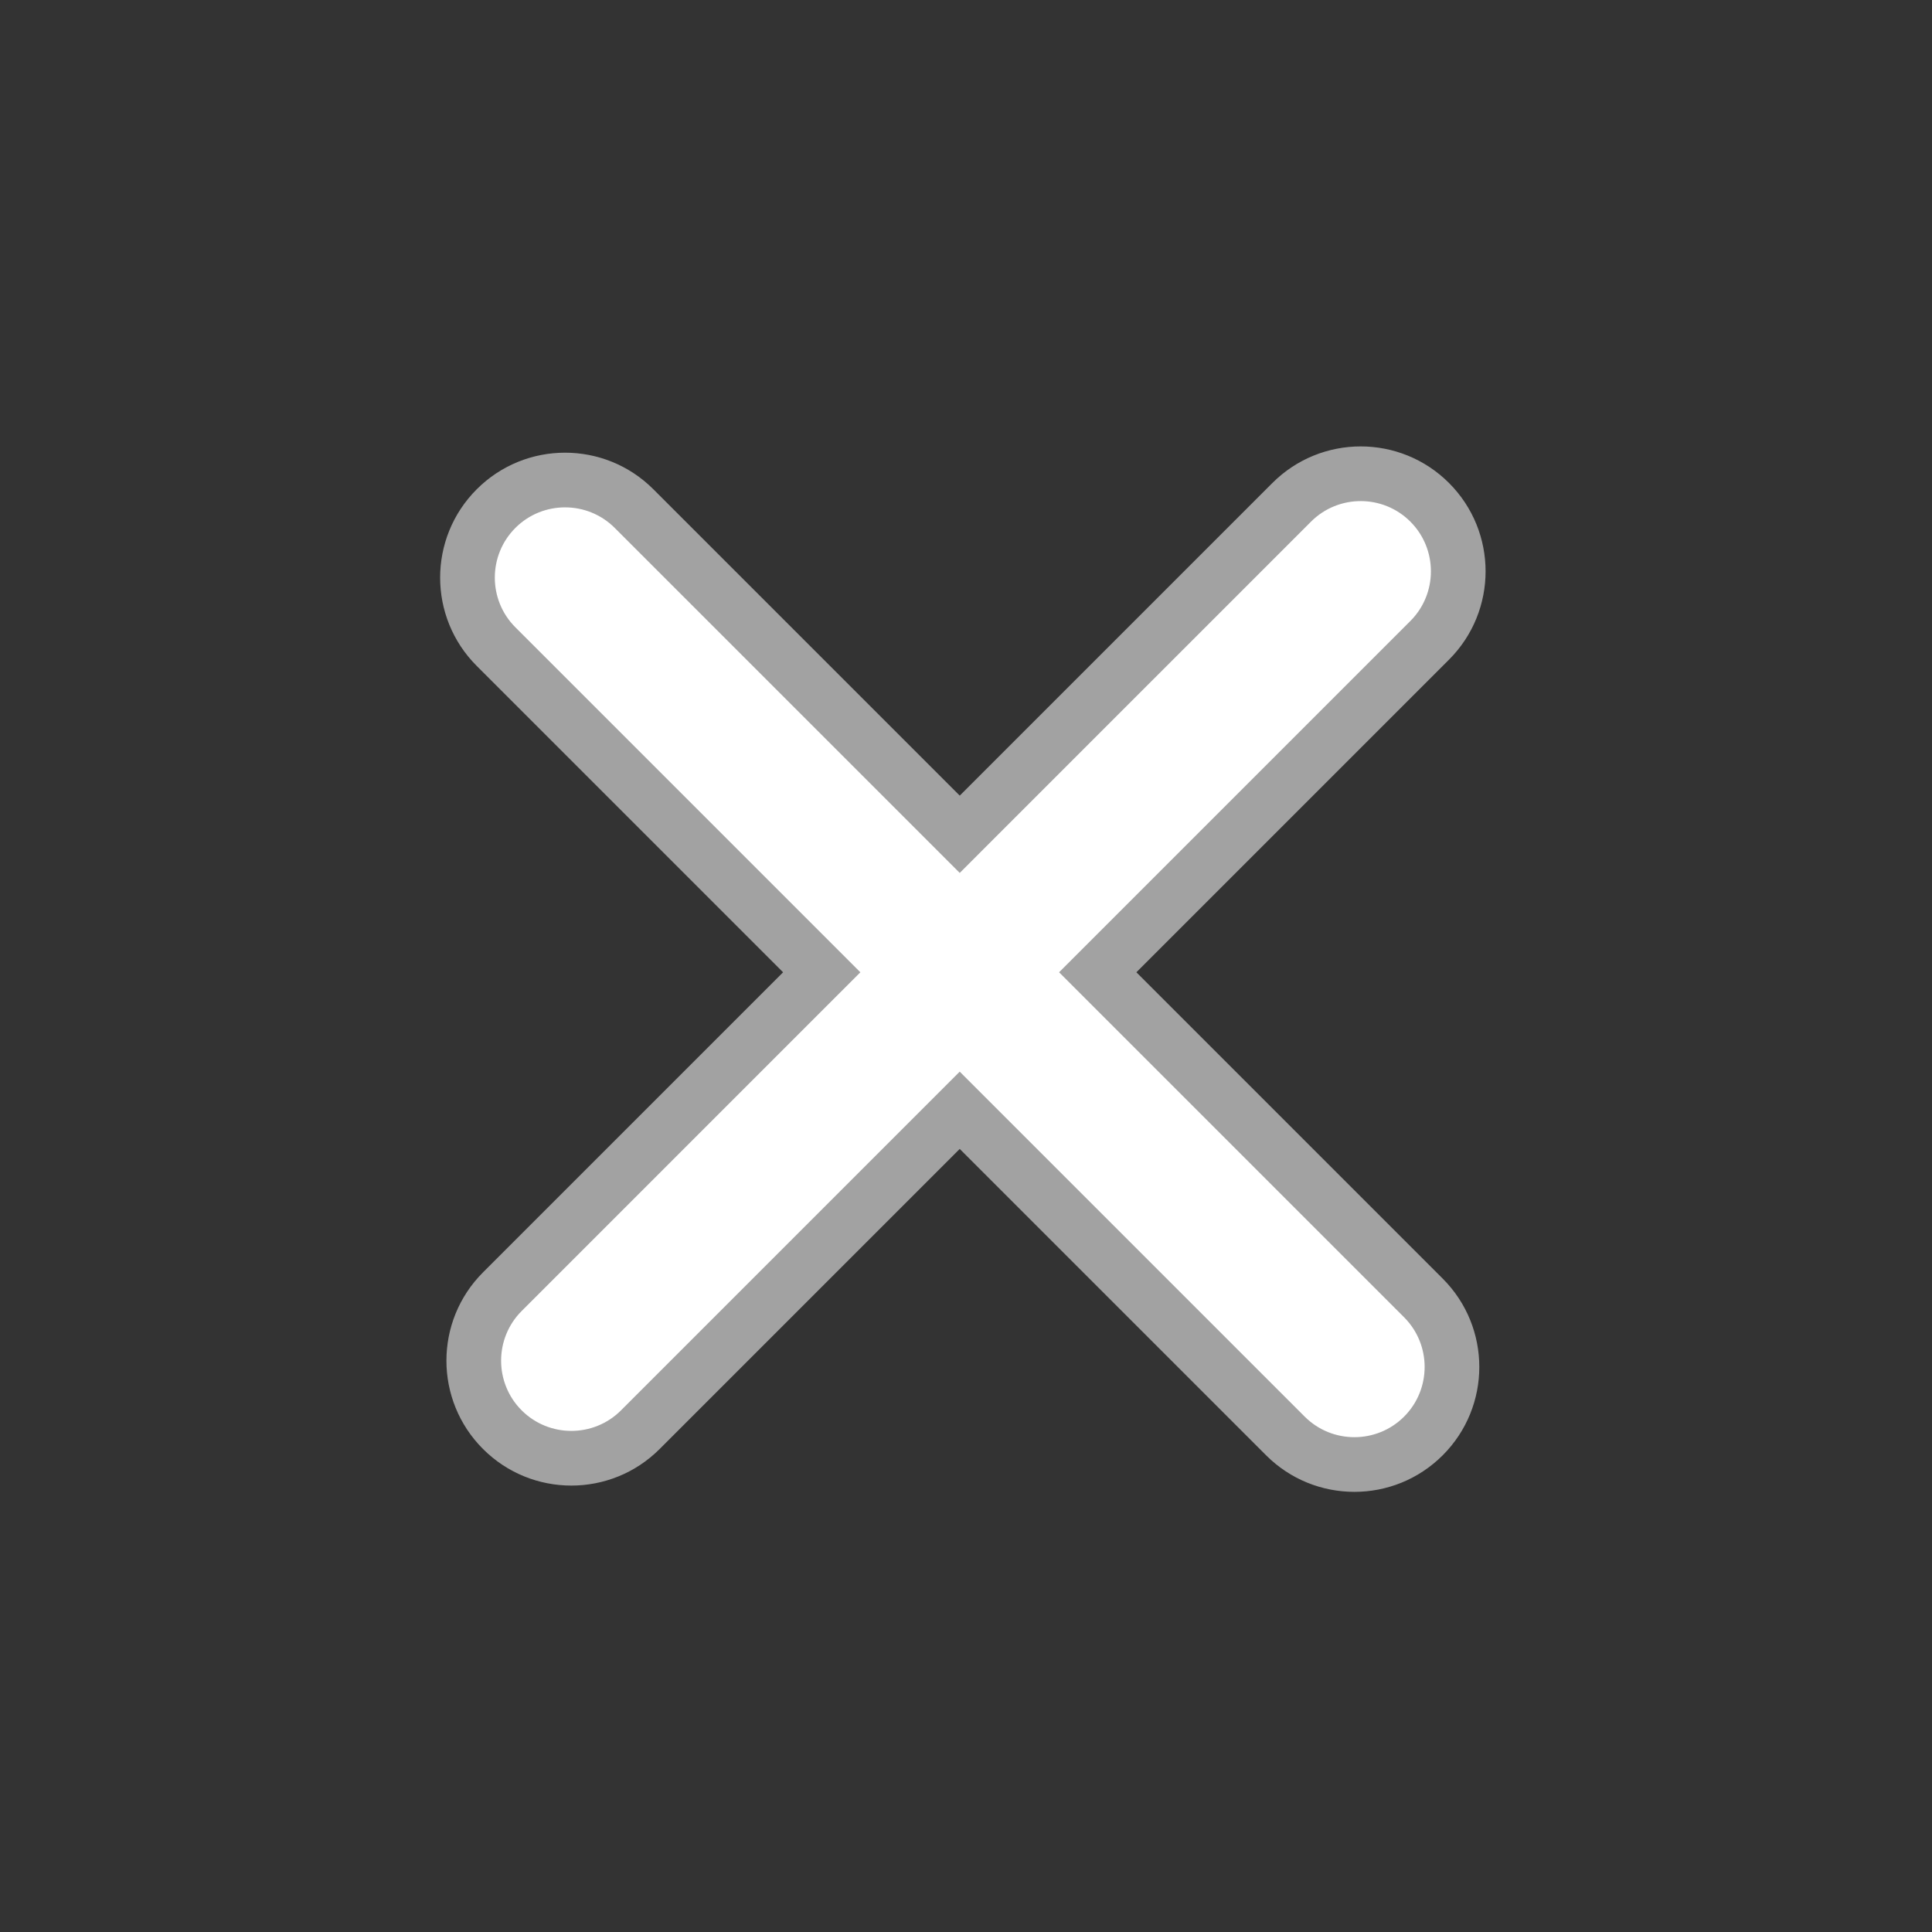 <svg xmlns="http://www.w3.org/2000/svg" width="106.065" height="106.066" viewBox="0 0 106.065 106.066">
  <rect x="0" y="0" width="106.065" height="106.066" fill="#333333" stroke="none"/>
  <defs>
    <style>
      .cls-1 {
        fill: #fff;
      }

      .cls-2, .cls-3 {
        stroke: none;
      }

      .cls-3 {
        fill: #a2a2a2;
      }
    </style>
  </defs>
  <g id="Union_2" data-name="Union 2" class="cls-1" transform="translate(-5849.188 -3609.781) rotate(45)">
    <path class="cls-2" d="M 6763.5 -1547.501 C 6760.546 -1547.501 6758.144 -1549.904 6758.144 -1552.857 L 6758.144 -1576.155 L 6758.144 -1577.655 L 6756.644 -1577.655 L 6732.857 -1577.655 C 6729.904 -1577.655 6727.501 -1580.059 6727.501 -1583.013 C 6727.501 -1585.967 6729.904 -1588.37 6732.857 -1588.37 L 6756.644 -1588.37 L 6758.144 -1588.37 L 6758.144 -1589.87 L 6758.144 -1614.142 C 6758.144 -1617.097 6760.546 -1619.5 6763.5 -1619.5 C 6766.454 -1619.5 6768.858 -1617.097 6768.858 -1614.142 L 6768.858 -1589.87 L 6768.858 -1588.37 L 6770.358 -1588.37 L 6794.143 -1588.37 C 6797.097 -1588.37 6799.5 -1585.967 6799.5 -1583.013 C 6799.5 -1580.059 6797.097 -1577.655 6794.143 -1577.655 L 6770.358 -1577.655 L 6768.858 -1577.655 L 6768.858 -1576.155 L 6768.858 -1552.857 C 6768.858 -1549.904 6766.454 -1547.501 6763.5 -1547.501 Z"/>
    <path class="cls-3" d="M 6763.5 -1549.001 C 6765.627 -1549.001 6767.358 -1550.731 6767.358 -1552.857 L 6767.358 -1576.155 L 6767.358 -1579.155 L 6770.358 -1579.155 L 6794.143 -1579.155 C 6796.27 -1579.155 6798 -1580.886 6798 -1583.013 C 6798 -1585.14 6796.27 -1586.87 6794.143 -1586.87 L 6770.358 -1586.87 L 6767.358 -1586.87 L 6767.358 -1589.87 L 6767.358 -1614.142 C 6767.358 -1616.27 6765.627 -1618 6763.5 -1618 C 6761.374 -1618 6759.644 -1616.27 6759.644 -1614.142 L 6759.644 -1589.87 L 6759.644 -1586.87 L 6756.644 -1586.87 L 6732.857 -1586.87 C 6730.731 -1586.87 6729.001 -1585.14 6729.001 -1583.013 C 6729.001 -1580.886 6730.731 -1579.155 6732.857 -1579.155 L 6756.644 -1579.155 L 6759.644 -1579.155 L 6759.644 -1576.155 L 6759.644 -1552.857 C 6759.644 -1550.731 6761.374 -1549.001 6763.5 -1549.001 M 6763.5 -1546.001 C 6759.714 -1546.001 6756.644 -1549.07 6756.644 -1552.857 L 6756.644 -1576.155 L 6732.857 -1576.155 C 6729.07 -1576.155 6726.001 -1579.226 6726.001 -1583.013 C 6726.001 -1586.799 6729.07 -1589.87 6732.857 -1589.87 L 6756.644 -1589.87 L 6756.644 -1614.142 C 6756.644 -1617.93 6759.714 -1621 6763.5 -1621 C 6767.287 -1621 6770.358 -1617.93 6770.358 -1614.142 L 6770.358 -1589.87 L 6794.143 -1589.87 C 6797.93 -1589.87 6801 -1586.799 6801 -1583.013 C 6801 -1579.226 6797.93 -1576.155 6794.143 -1576.155 L 6770.358 -1576.155 L 6770.358 -1552.857 C 6770.358 -1549.07 6767.287 -1546.001 6763.5 -1546.001 Z"/>
  </g>
</svg>
